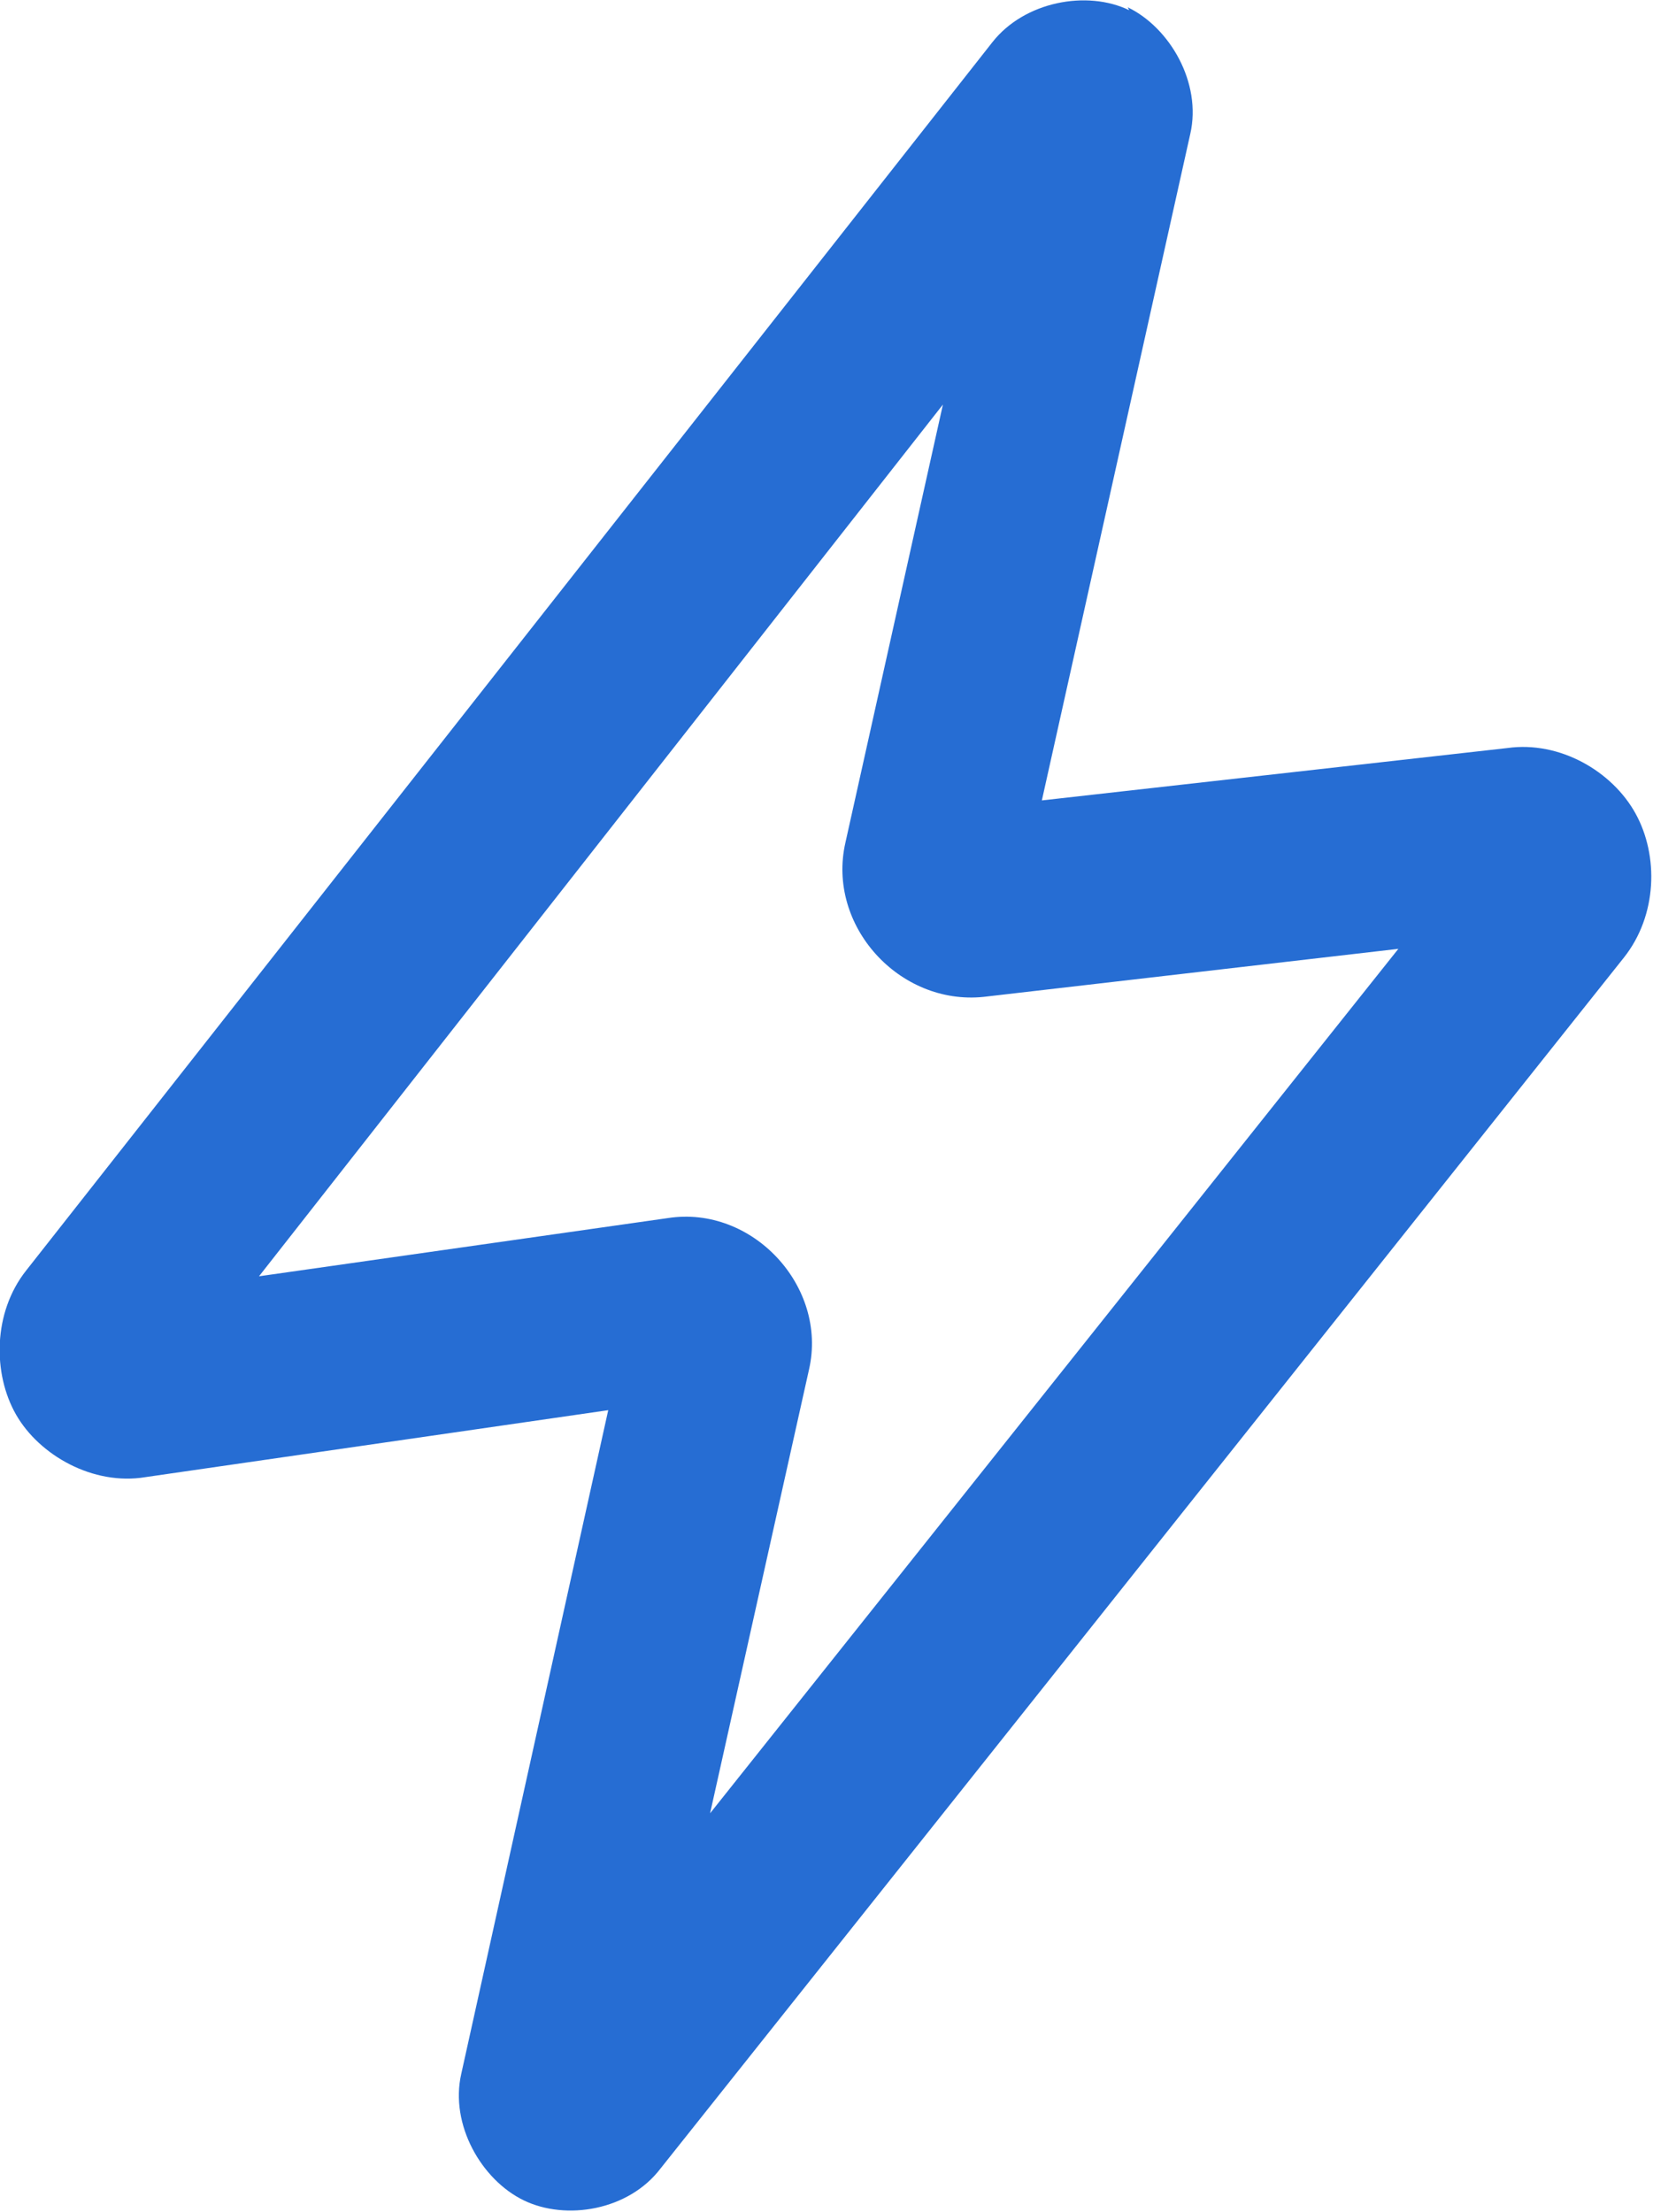 <?xml version="1.0" encoding="UTF-8"?>
<svg id="Layer_1" data-name="Layer 1" xmlns="http://www.w3.org/2000/svg" viewBox="0 0 11.36 15.2">
  <defs>
    <style>
      .cls-1 {
        fill: #266dd3;
      }
    </style>
  </defs>
  <path class="cls-1" d="M7.76.07c-.29-.14-.72-.06-.94.22L.18,8.73c-.23.29-.23.71-.07.99.16.28.53.49.89.43l3.18-.46-1.01,4.56c-.08.35.14.73.43.87.29.14.72.07.94-.22l6.62-8.32c.23-.29.24-.7.08-.99-.16-.29-.52-.5-.88-.45l-3.2.36,1.02-4.58c.08-.35-.14-.73-.43-.87h0ZM6.48,2.78l-.67,3.01c-.13.57.37,1.12.95,1.06l2.85-.33-4.73,5.94.68-3.05c.13-.57-.39-1.13-.97-1.04l-2.81.4L6.48,2.78Z"/>
</svg>